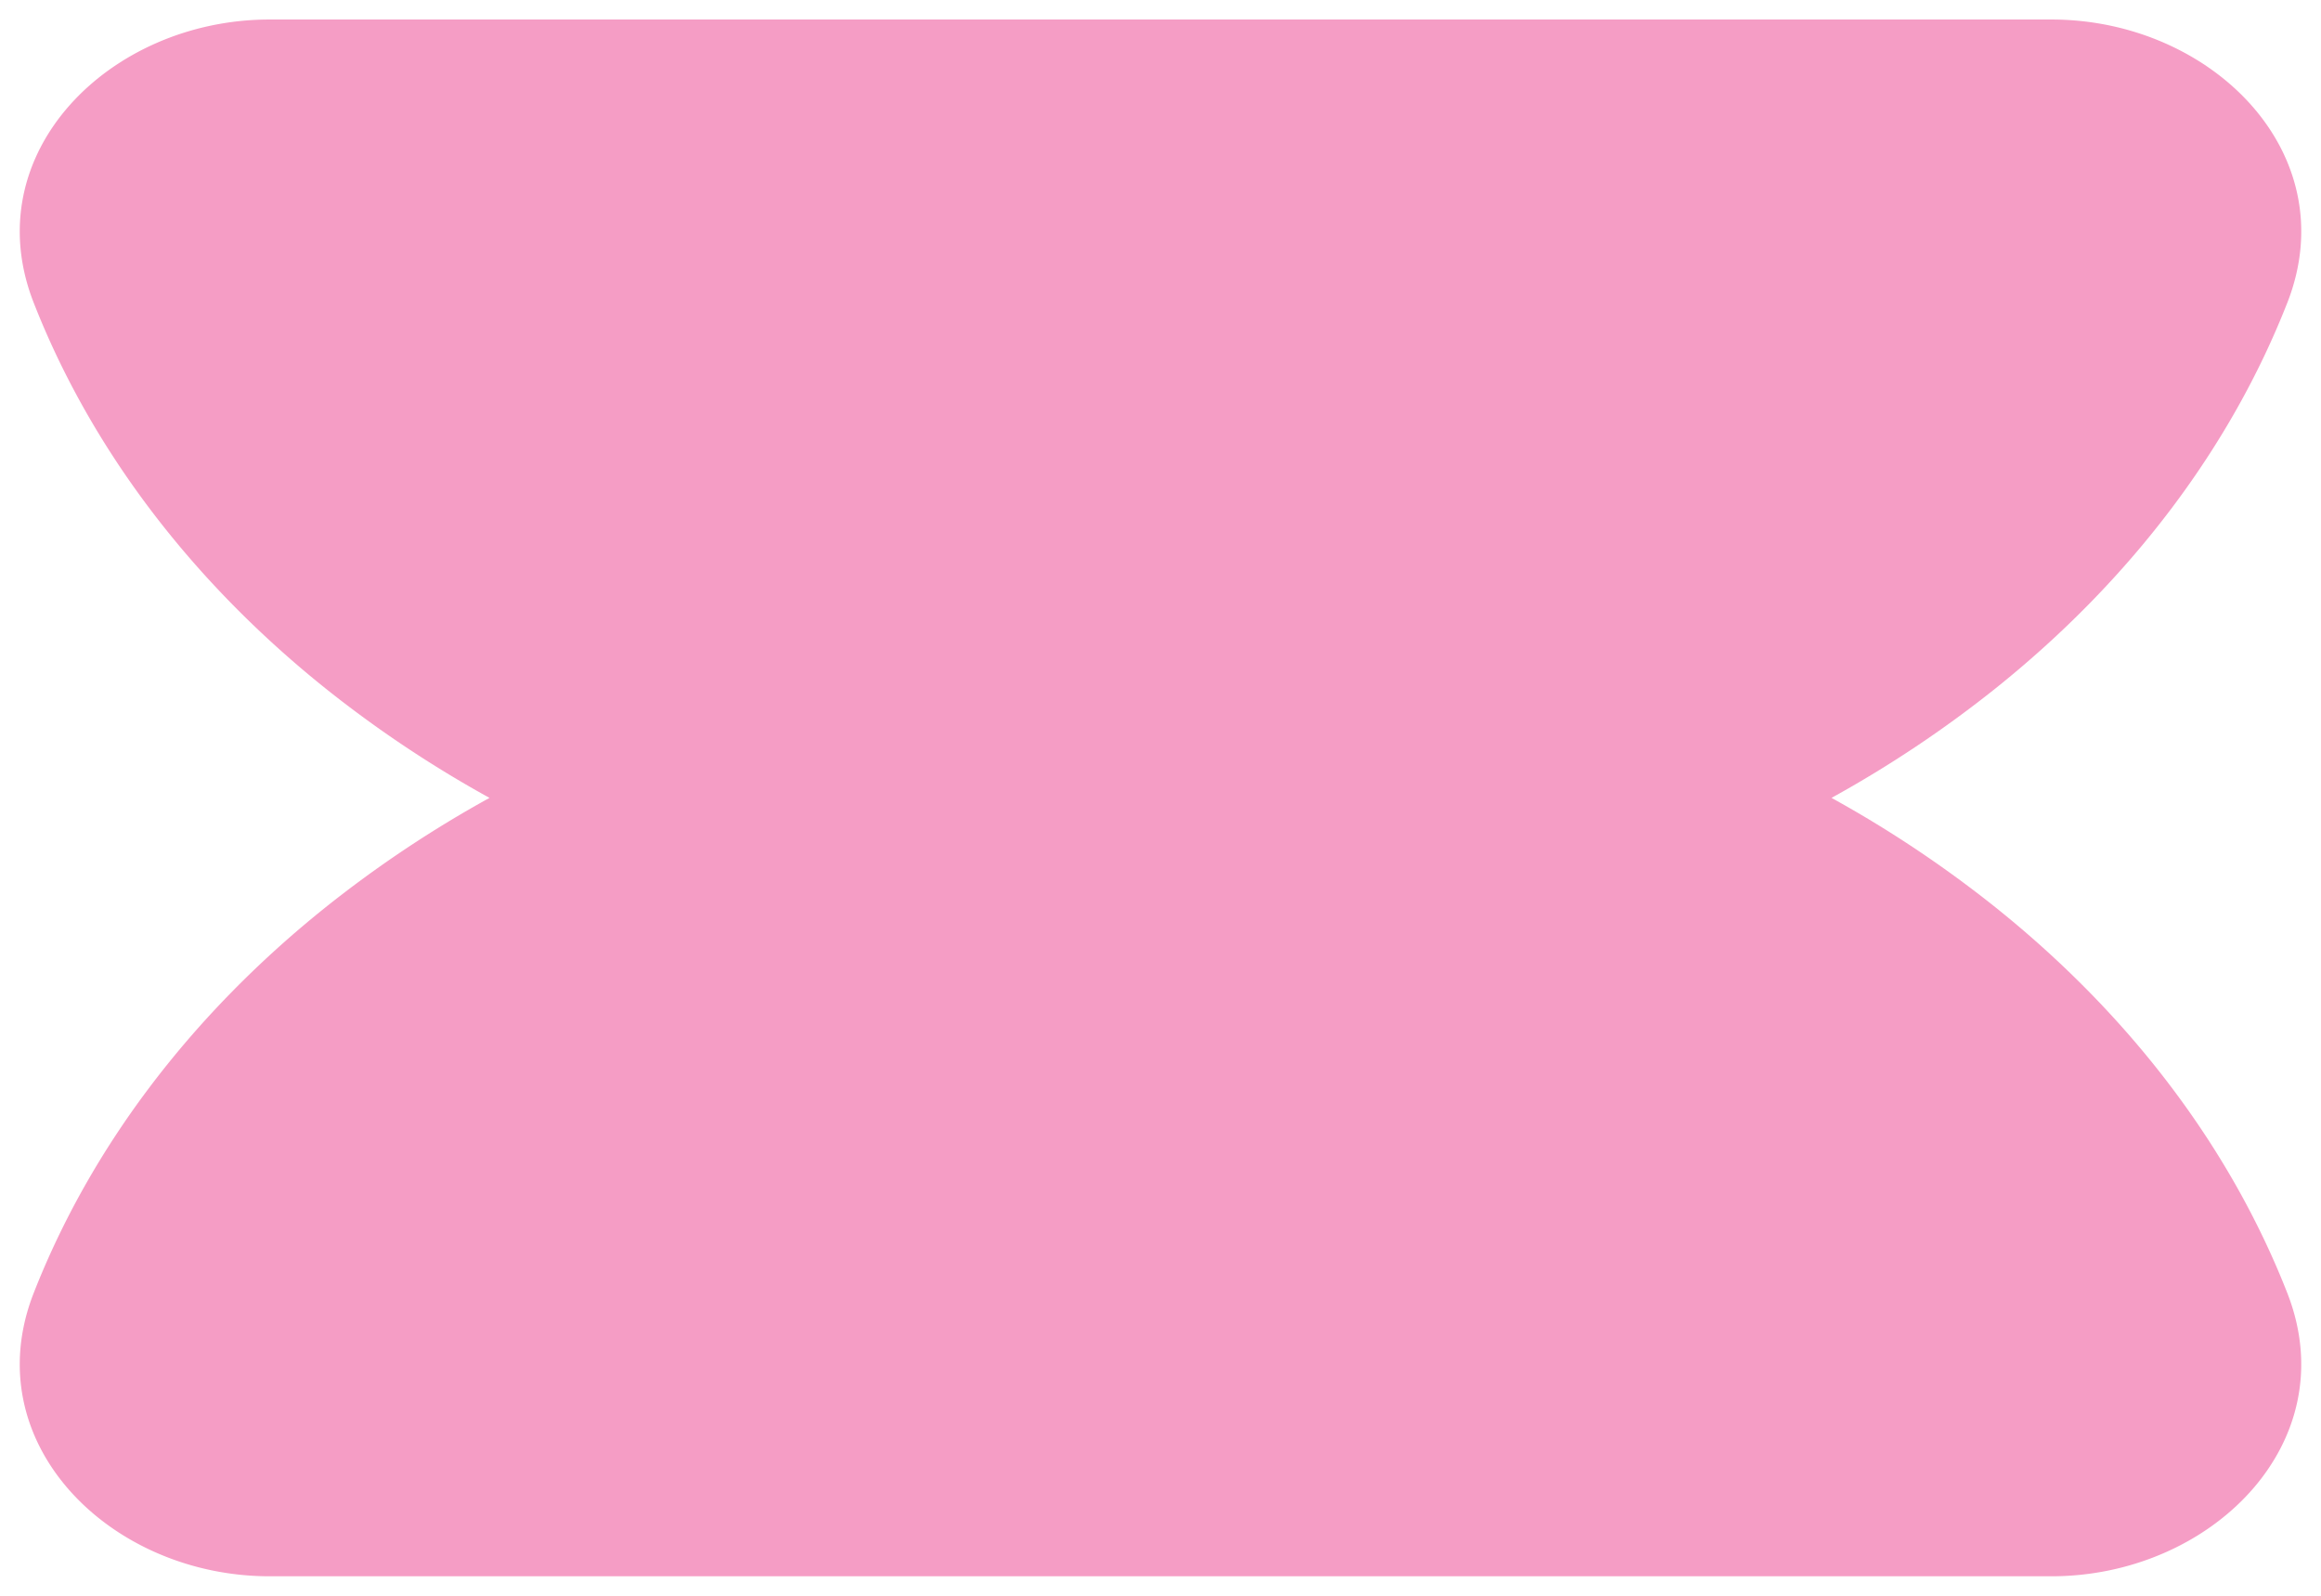 <svg xmlns="http://www.w3.org/2000/svg" width="96" height="66" fill="none"><path fill="#F59DC5" fill-rule="evenodd" d="M94.606 12.524C97.024 6.354 91.476.807 84.848.807H11.153c-6.628 0-12.177 5.547-9.758 11.717C3.732 18.486 7.841 23.97 13.46 28.47A48.045 48.045 0 0 0 20.247 33a48.028 48.028 0 0 0-6.787 4.53c-5.62 4.501-9.728 9.984-12.065 15.946-2.419 6.17 3.13 11.718 9.758 11.718h73.695c6.627 0 12.176-5.547 9.757-11.718-2.337-5.962-6.445-11.445-12.064-15.945A48.038 48.038 0 0 0 75.754 33a48.022 48.022 0 0 0 6.787-4.531c5.619-4.5 9.727-9.984 12.065-15.946Z" clip-rule="evenodd"/></svg>
